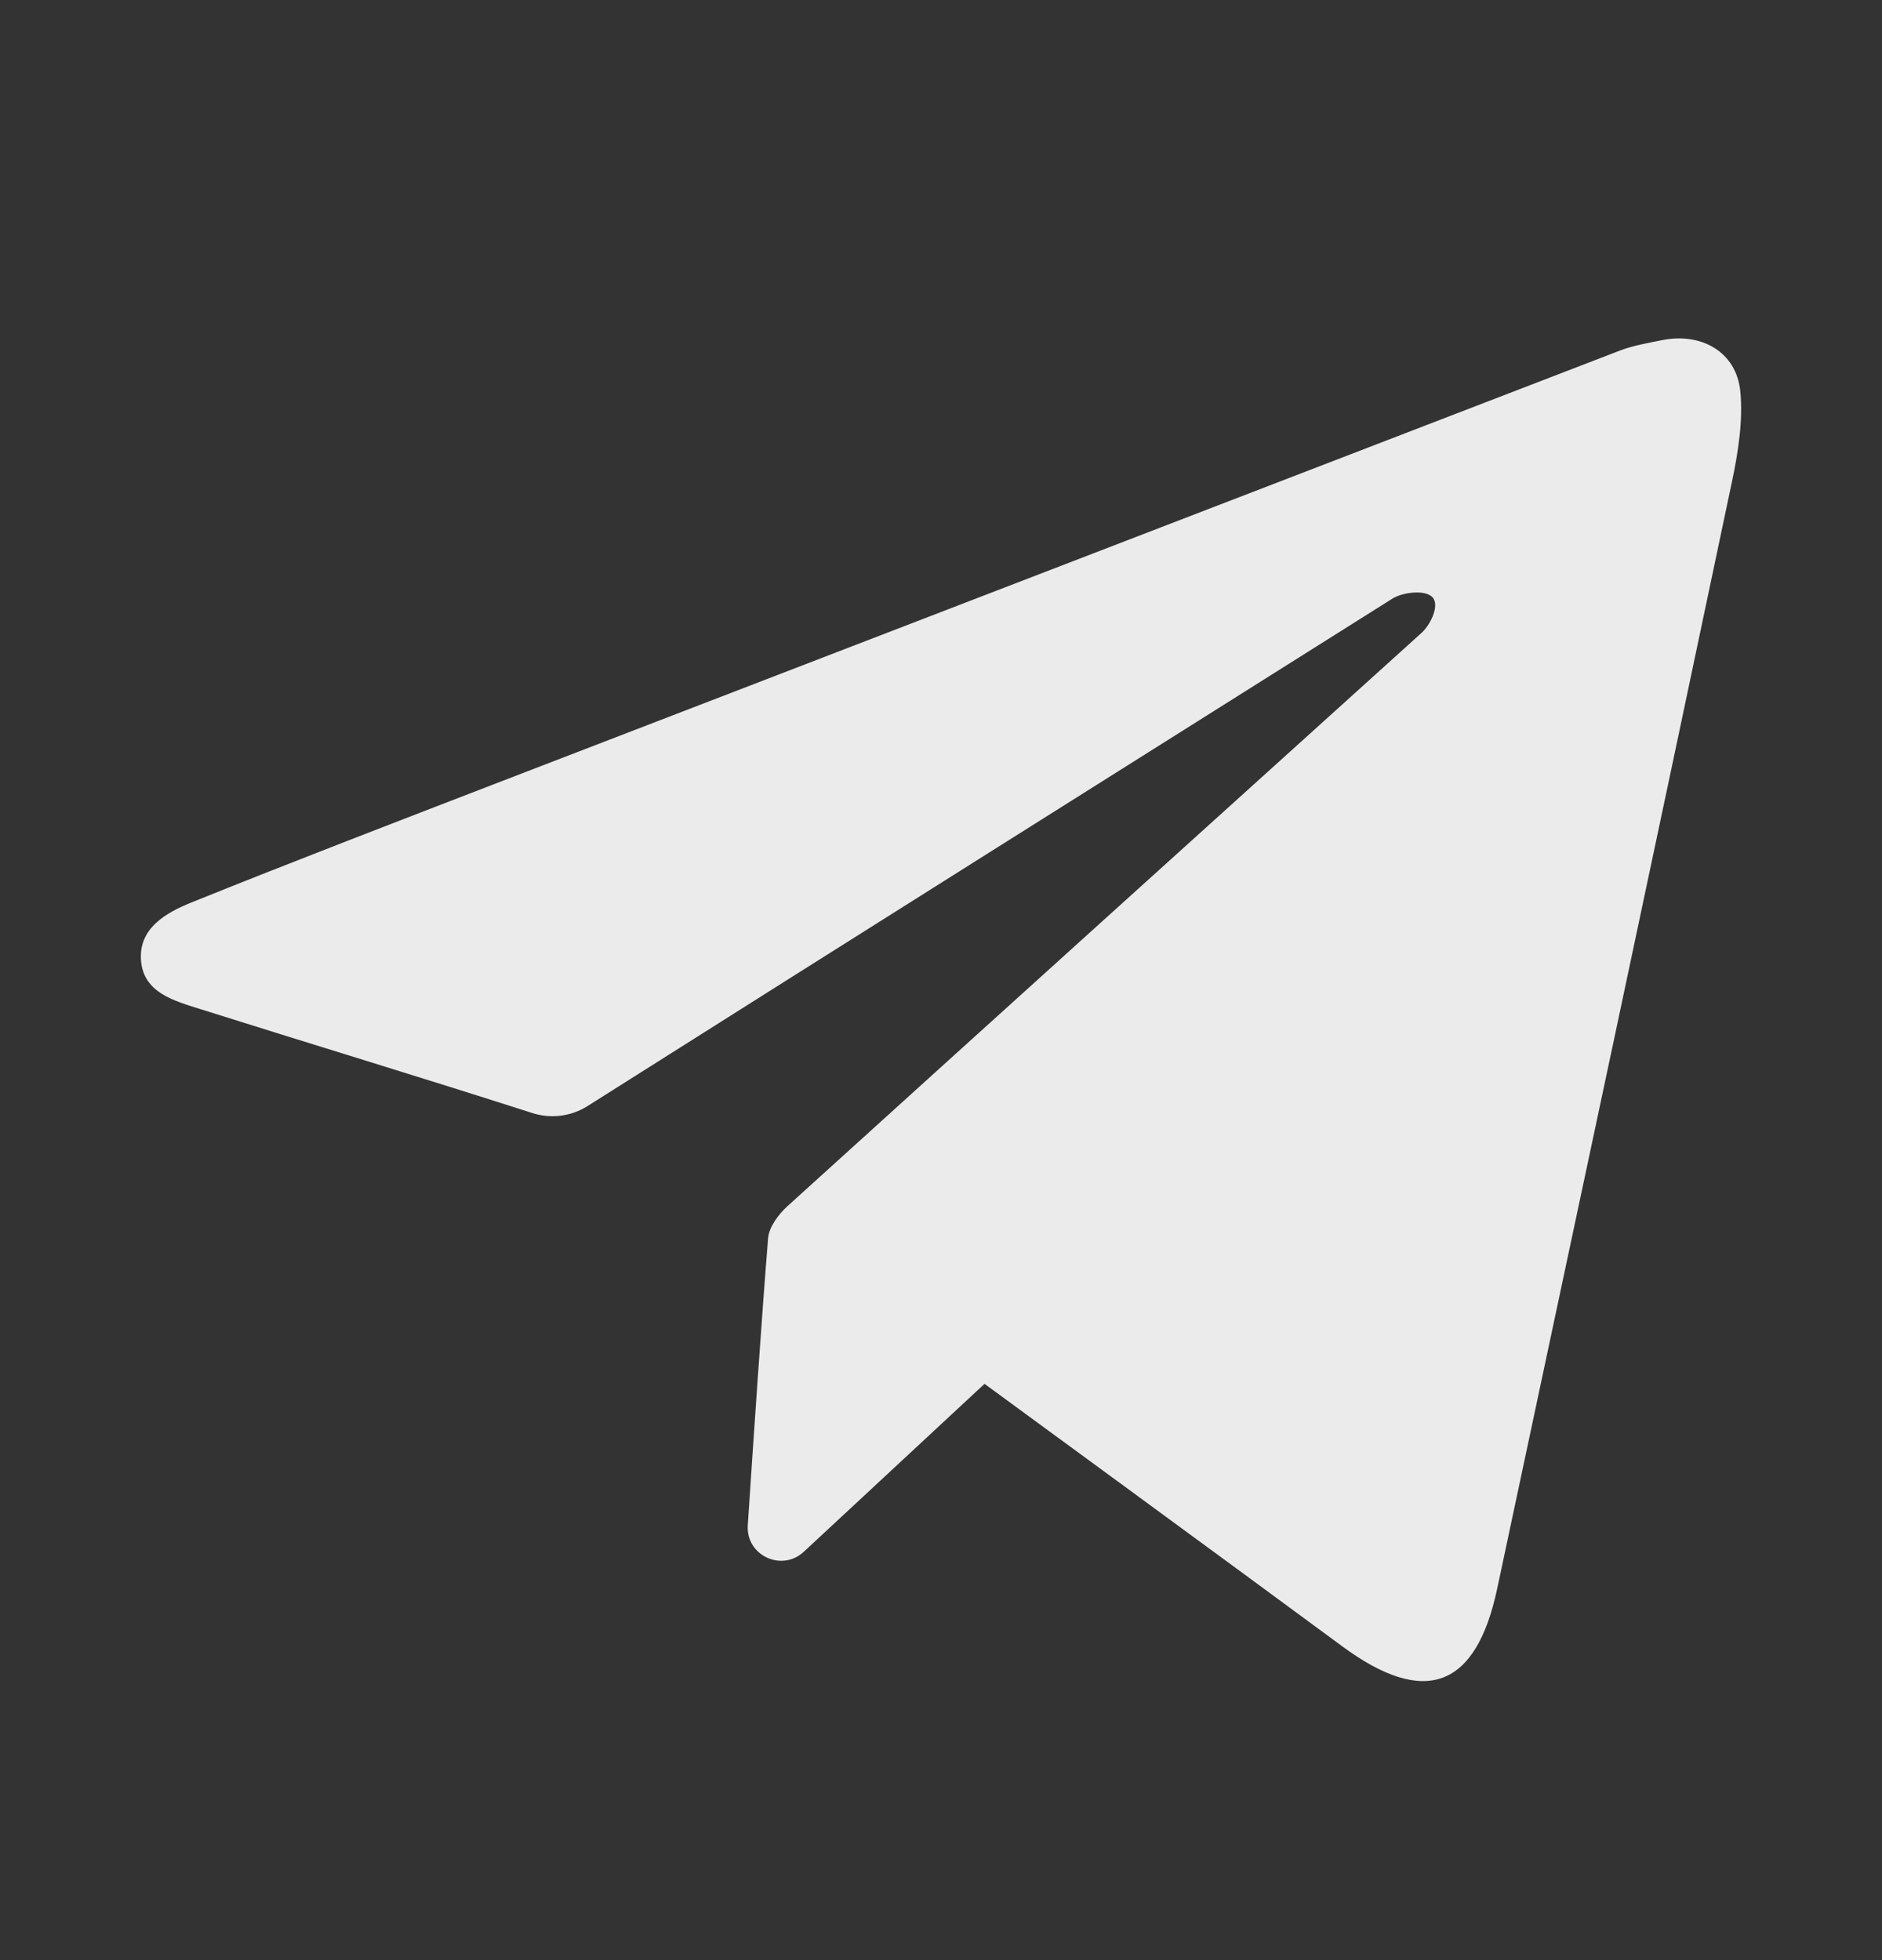 <svg width="24" height="25" viewBox="0 0 24 25" fill="none" xmlns="http://www.w3.org/2000/svg">
<rect x="0" y="0" width="24" height="25" fill="#333333" stroke="none"/>
<path fill-rule="evenodd" clip-rule="evenodd" d="M12.555 17.65L10.251 19.791C9.969 20.054 9.51 19.838 9.536 19.453C9.608 18.365 9.72 16.712 9.795 15.793C9.807 15.648 9.929 15.486 10.045 15.381C12.736 12.941 15.433 10.507 18.129 8.071C18.229 7.981 18.347 7.759 18.285 7.642C18.215 7.51 17.892 7.55 17.758 7.634C14.334 9.79 10.91 11.945 7.491 14.108C7.281 14.24 7.024 14.272 6.788 14.196C5.378 13.743 3.96 13.314 2.547 12.868C2.222 12.765 1.836 12.663 1.799 12.26C1.76 11.839 2.121 11.639 2.447 11.508C3.761 10.978 5.084 10.471 6.405 9.961C11.157 8.13 15.909 6.3 20.661 4.47C20.82 4.409 21.032 4.371 21.198 4.338C21.696 4.238 22.144 4.488 22.193 4.992C22.23 5.361 22.165 5.772 22.088 6.137C21.098 10.846 20.095 15.553 19.093 20.261C18.823 21.533 18.169 21.774 17.116 20.997C15.759 19.995 12.555 17.65 12.555 17.65Z" fill="#EBEBEC"/>
</svg>
